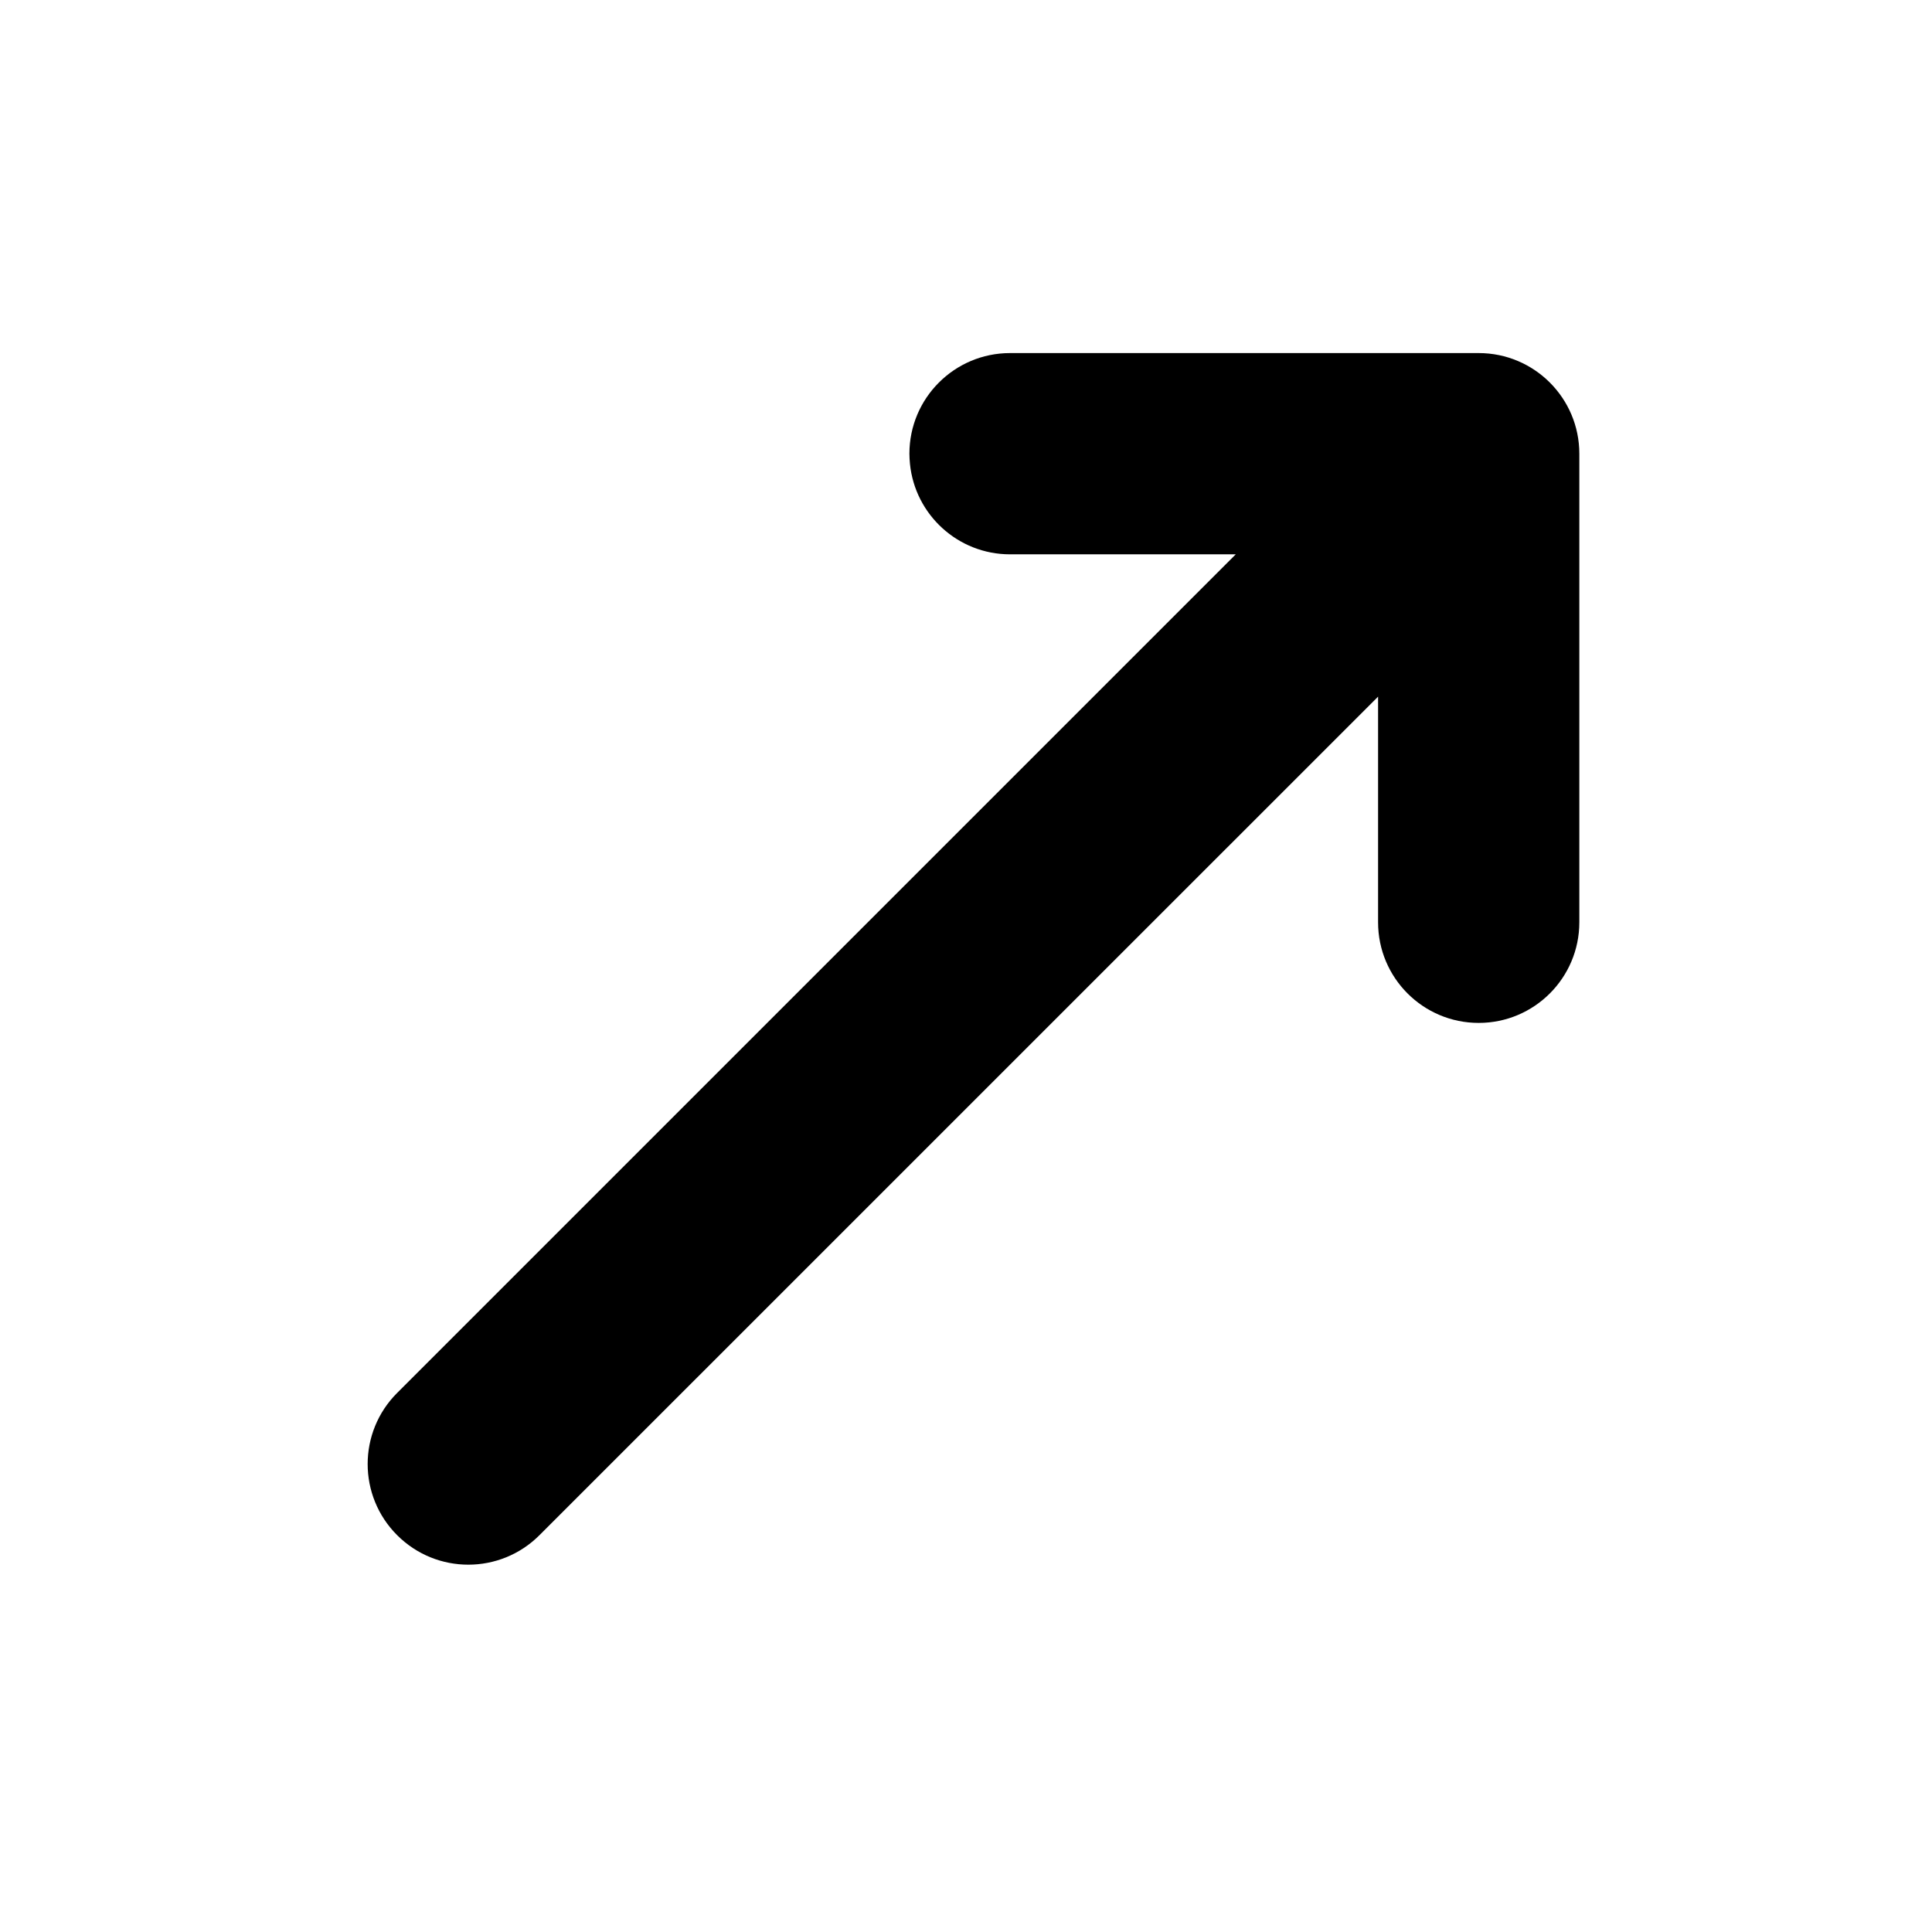 <svg width="24" height="24" viewBox="0 0 24 24" fill="none" xmlns="http://www.w3.org/2000/svg">
<path d="M11.304 5.764C11.368 6.394 11.9 6.886 12.547 6.886H15.351L4.934 17.303C4.445 17.791 4.445 18.583 4.934 19.071C5.422 19.559 6.213 19.559 6.701 19.071L17.119 8.654L17.119 11.457C17.119 12.147 17.678 12.707 18.369 12.707C19.059 12.707 19.619 12.147 19.619 11.457L19.619 5.636C19.619 4.946 19.059 4.386 18.369 4.386L12.547 4.386C11.857 4.386 11.297 4.946 11.297 5.636C11.297 5.679 11.3 5.722 11.304 5.764Z" fill="black"/>
</svg>
